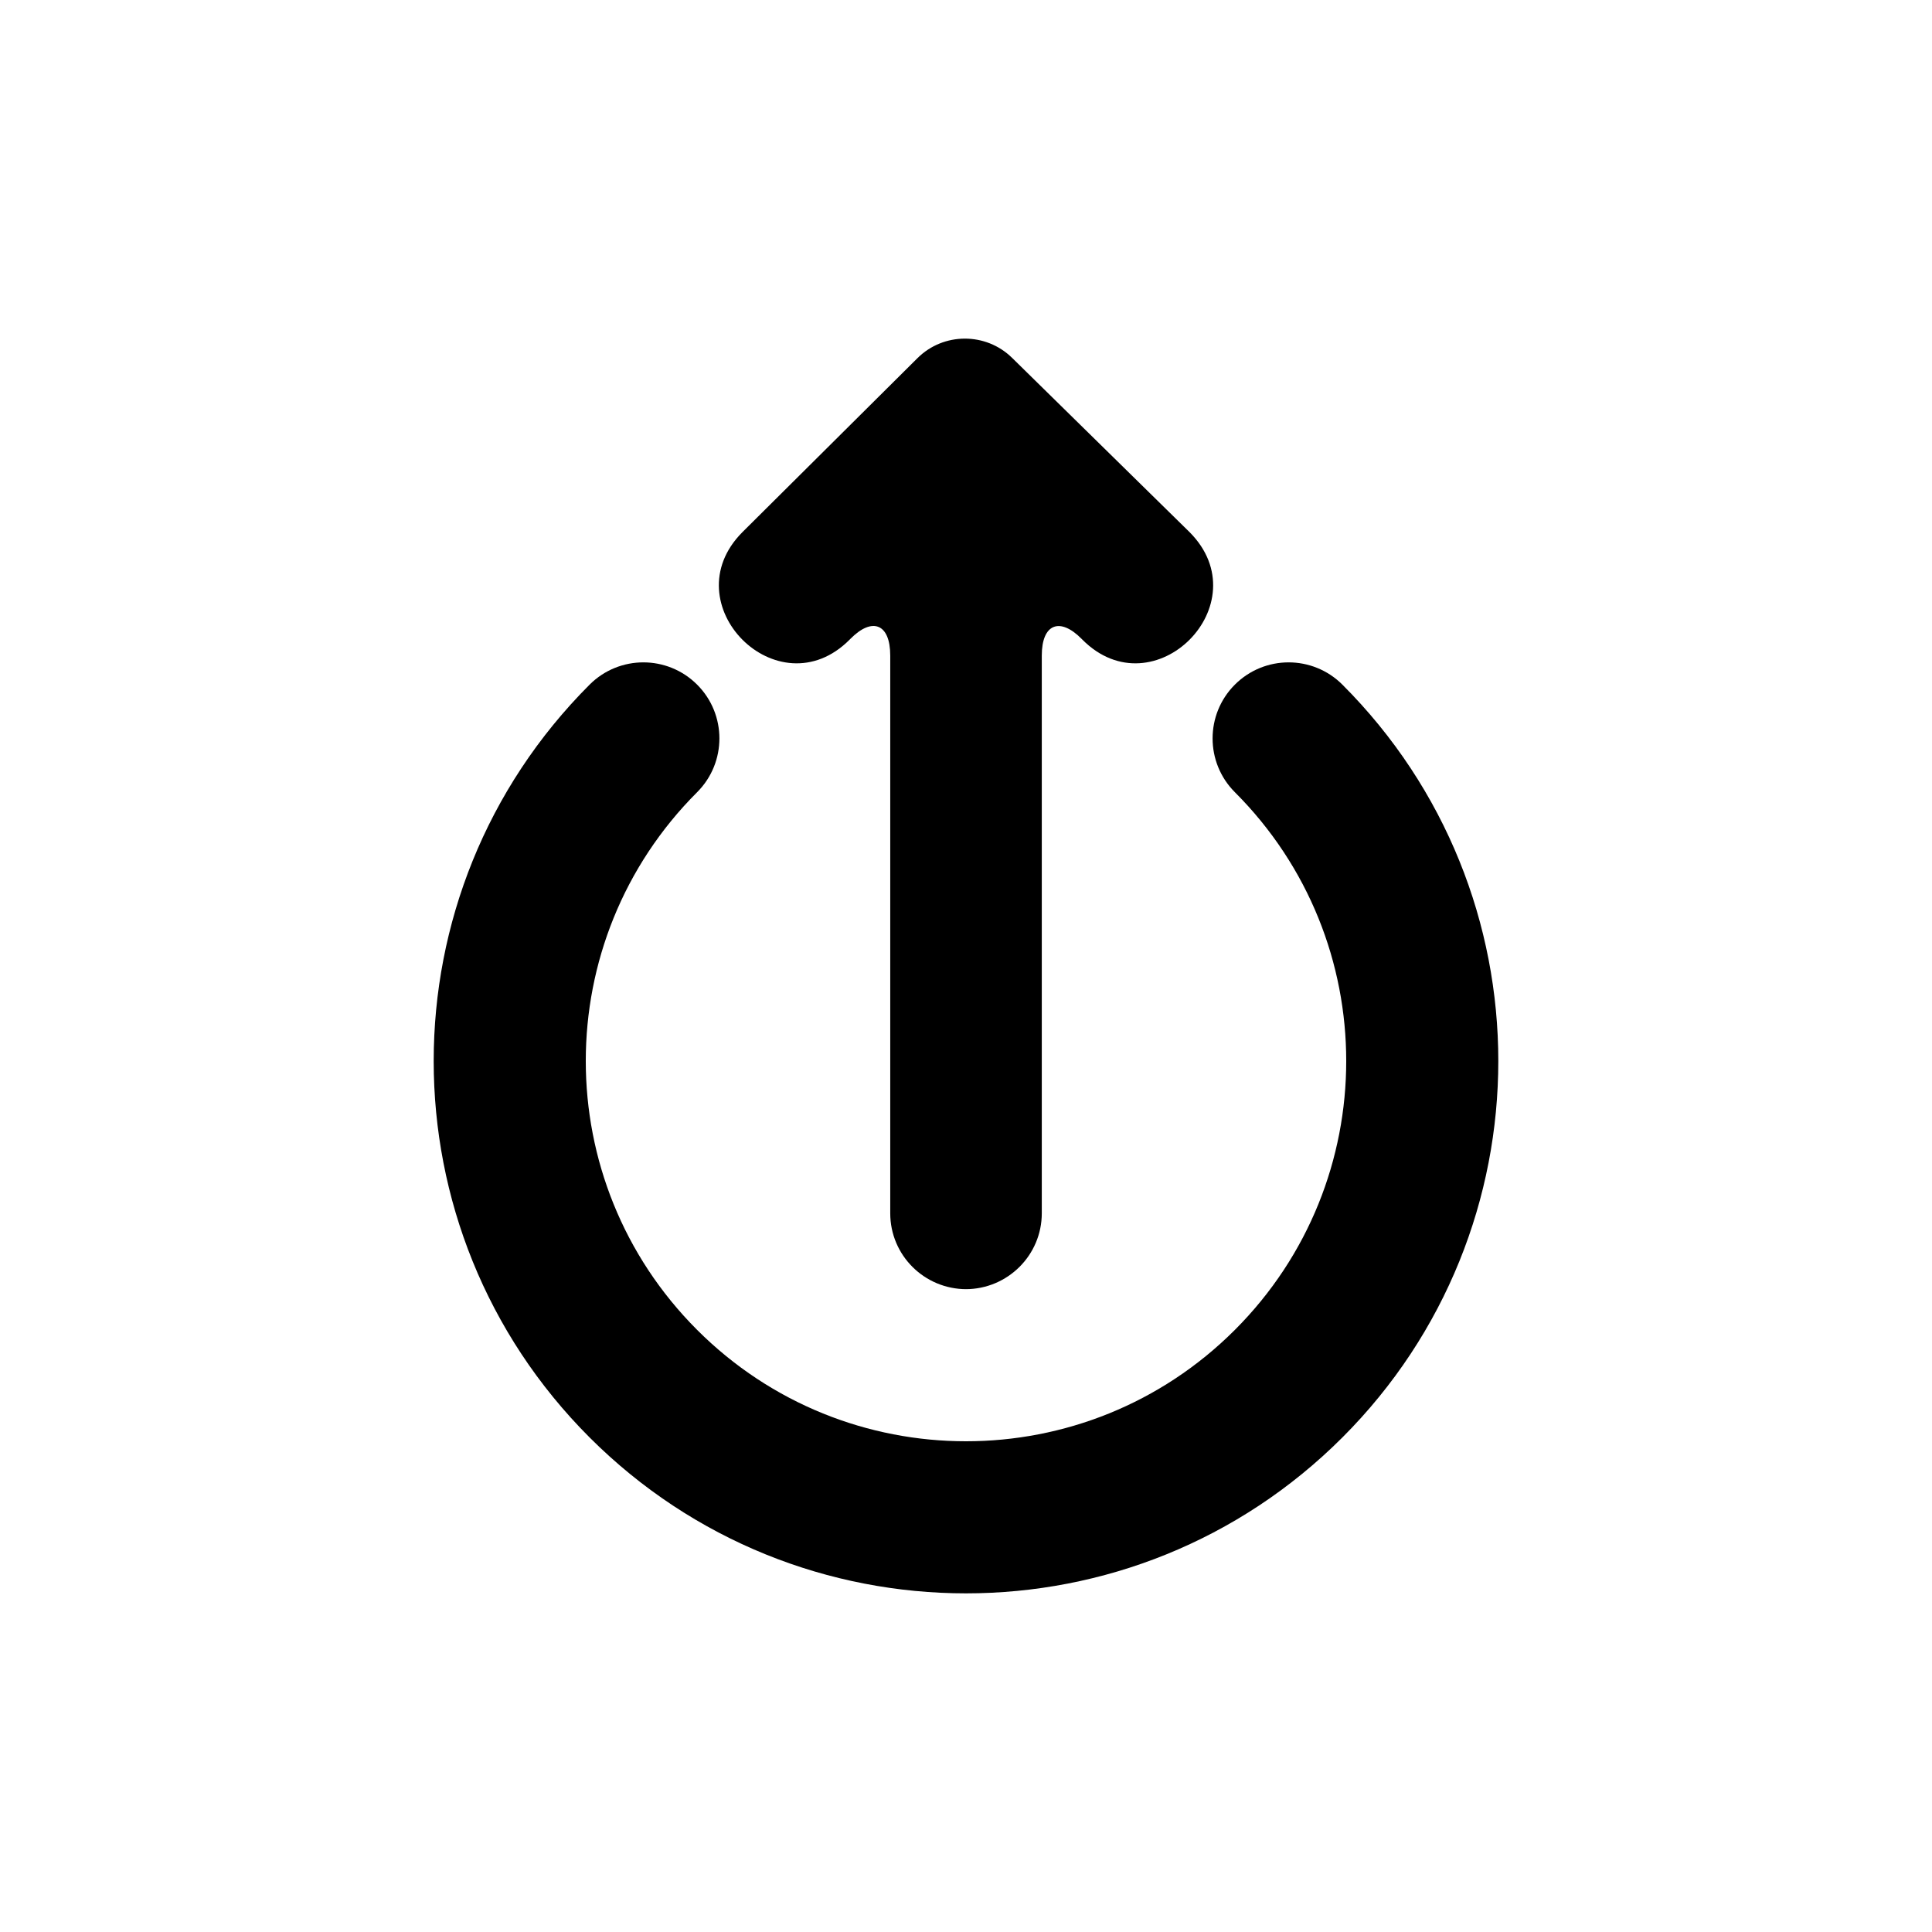 <?xml version="1.0" encoding="UTF-8"?>
<!-- Uploaded to: SVG Repo, www.svgrepo.com, Generator: SVG Repo Mixer Tools -->
<svg fill="#000000" width="800px" height="800px" version="1.1" viewBox="144 144 512 512" xmlns="http://www.w3.org/2000/svg">
 <path d="m412.21 238.83 47.043 46.195c18.93 19-9.465 47.5-28.398 28.5l-0.188-0.191c-5.828-5.918-10.582-3.973-10.582 4.387v147.81c0 11.098-9.043 20.113-20.199 20.113h0.234c-11.184 0-20.195-9.004-20.195-20.113v-147.81c0-8.406-4.742-10.324-10.59-4.387l-0.188 0.191c-18.93 19-47.328-9.5-28.398-28.5l46.402-46.125c6.894-6.852 18.117-6.887 25.059-0.07zm-111.96 86.609c7.871-7.871 20.629-7.871 28.5 0 7.867 7.867 7.867 20.629 0 28.5-39.352 39.348-39.352 103.15 0 142.5 39.348 39.352 103.15 39.352 142.5 0 39.352-39.348 39.352-103.15 0-142.5-7.867-7.871-7.867-20.633 0-28.5 7.871-7.871 20.633-7.871 28.5 0 55.09 55.09 55.09 144.41 0 199.5s-144.41 55.09-199.5 0-55.09-144.41 0-199.5z" fill-rule="evenodd"/>
</svg>